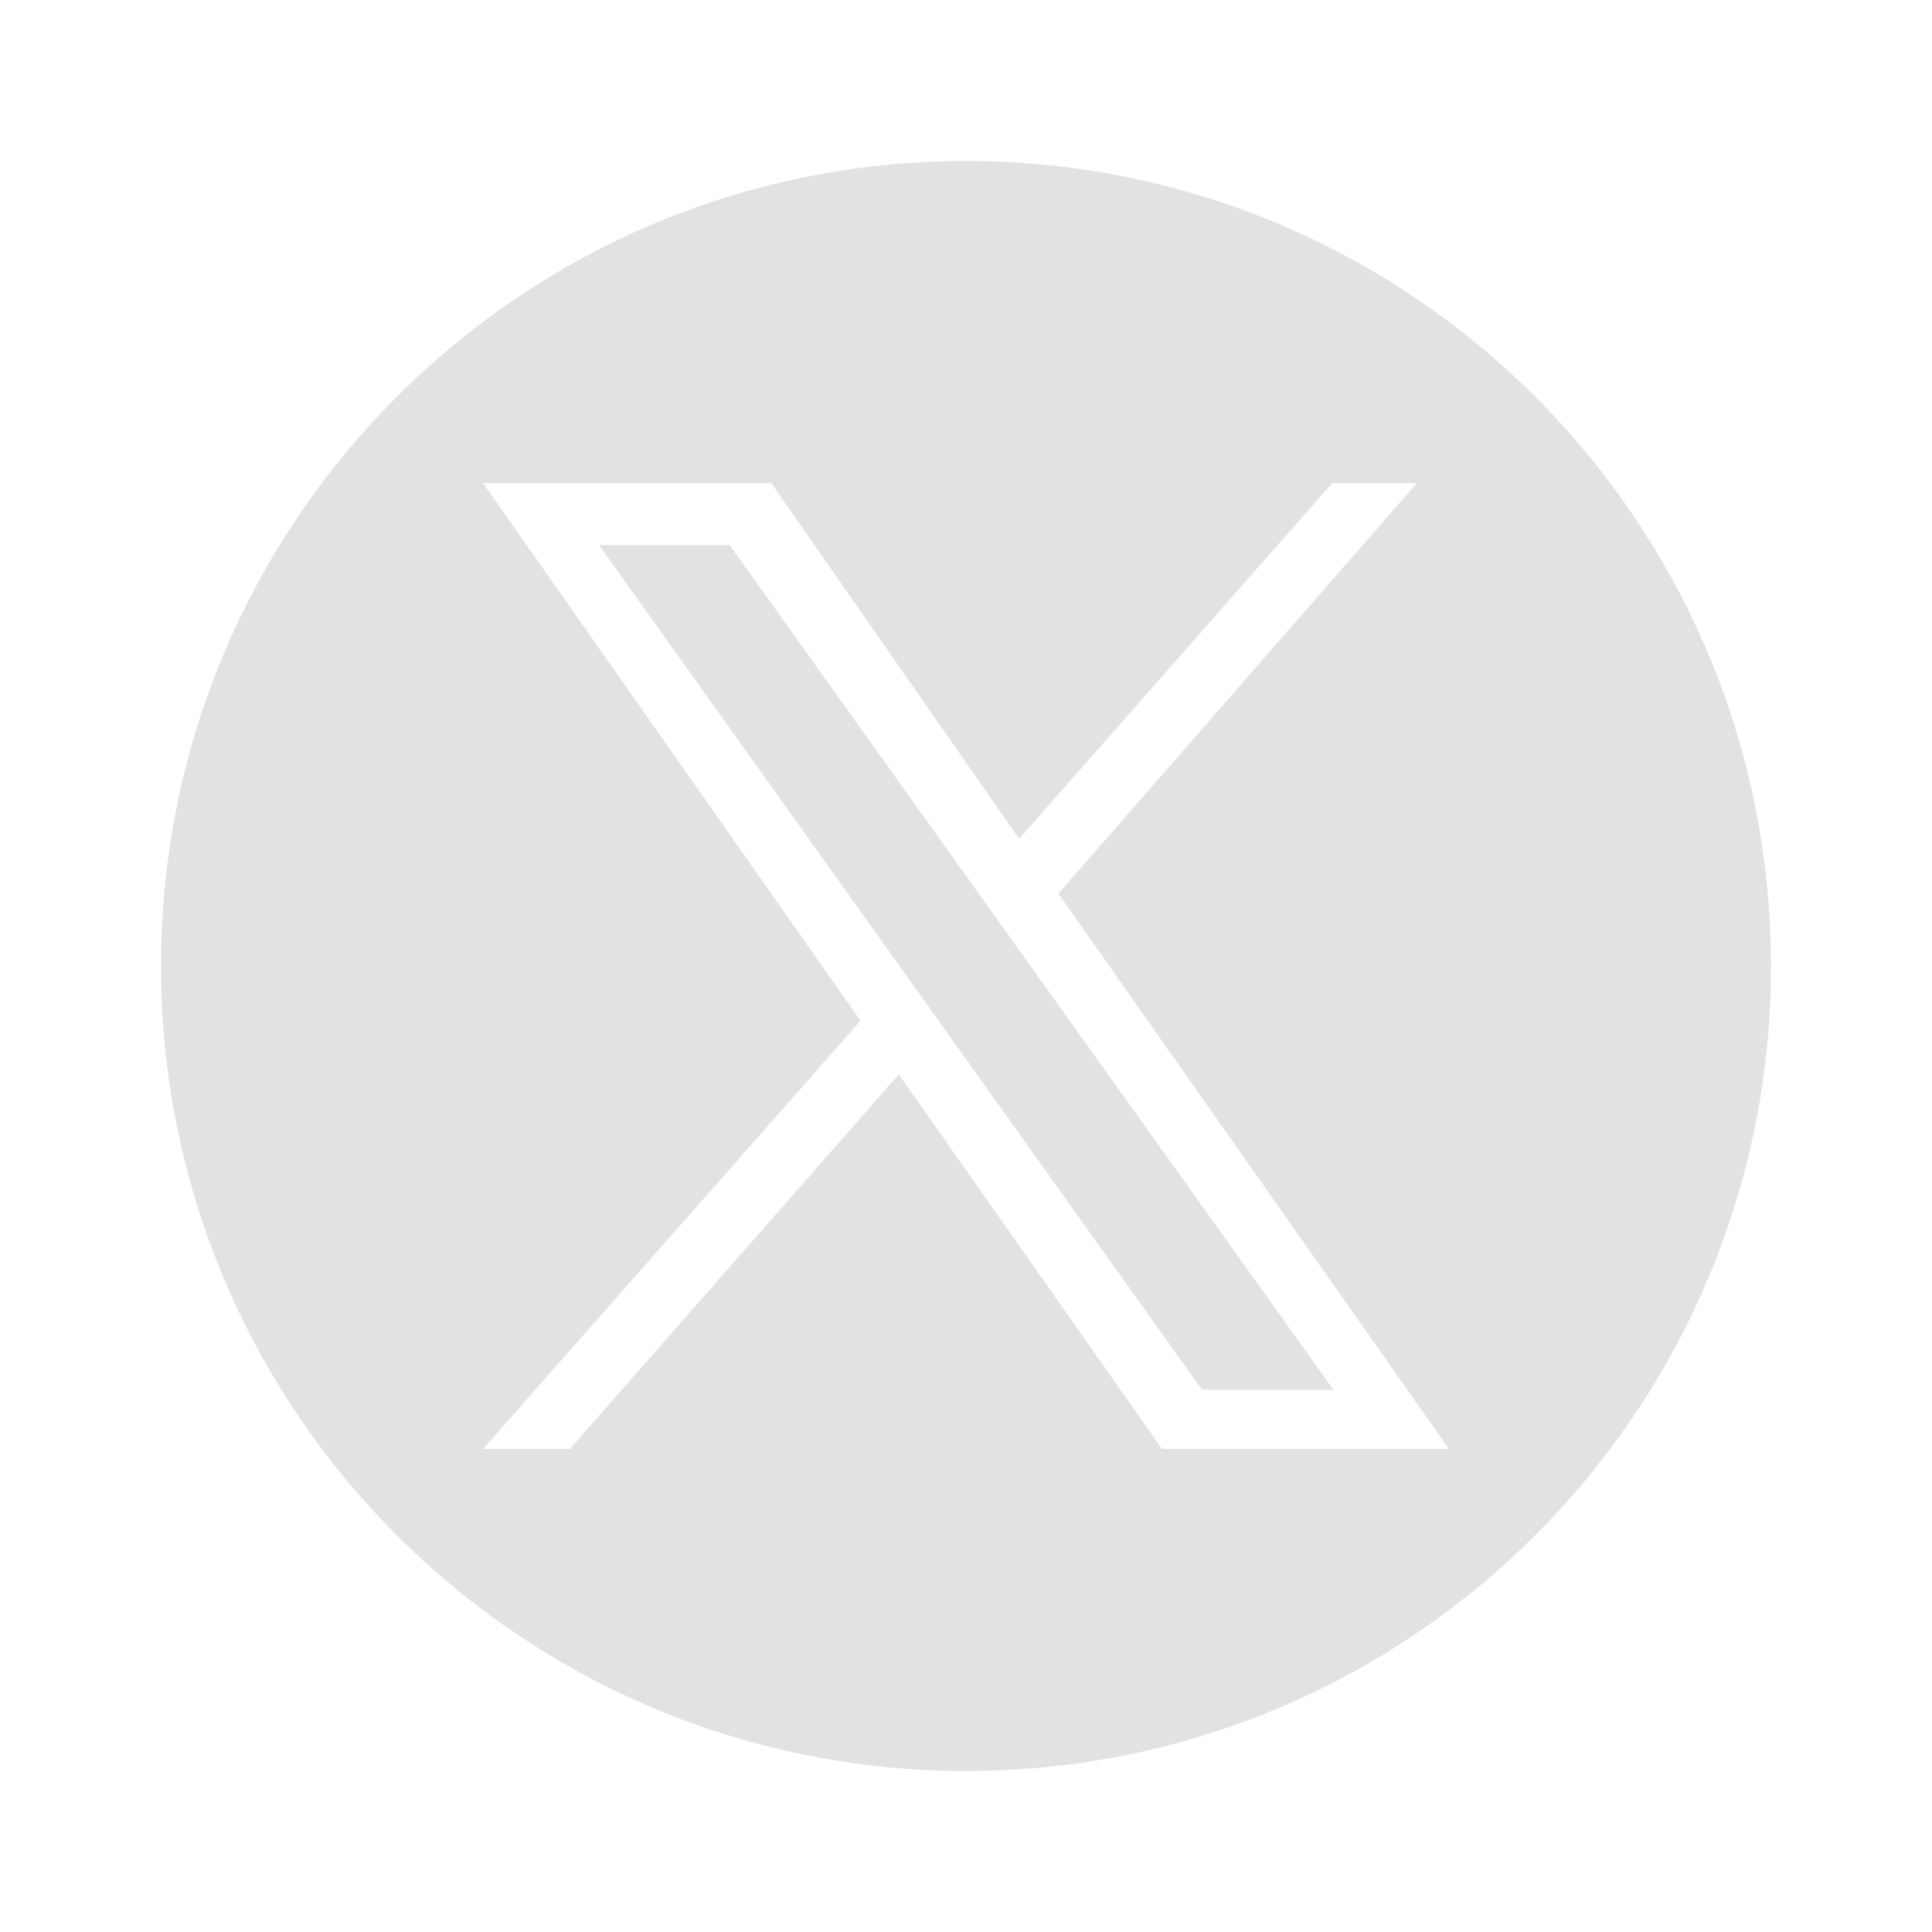 <svg viewBox="0 0 24 24" xmlns="http://www.w3.org/2000/svg" fill="rgb(226, 226, 226)" width="40px" height="40px" data-ux="IconSocial" class="x-el x-el-svg c1-1 c1-2 c1-iw c1-28 c1-30 c1-3t c1-3u c1-3v c1-3w c1-b c1-c c1-d c1-e c1-f c1-g"><path d="M14.933 17.265L7.442 6.772H9.064L16.565 17.265H14.933Z"></path><path fill-rule="evenodd" d="M12 22C17.523 22 22 17.523 22 12C22 6.477 17.523 2 12 2C6.477 2 2 6.477 2 12C2 17.523 6.477 22 12 22ZM10.689 12.68L6 6H9.58L12.66 10.42L16.55 6H17.602L13.148 11.101L18 18H14.435L11.165 13.347L7.079 18H6L10.689 12.68Z"></path></svg>